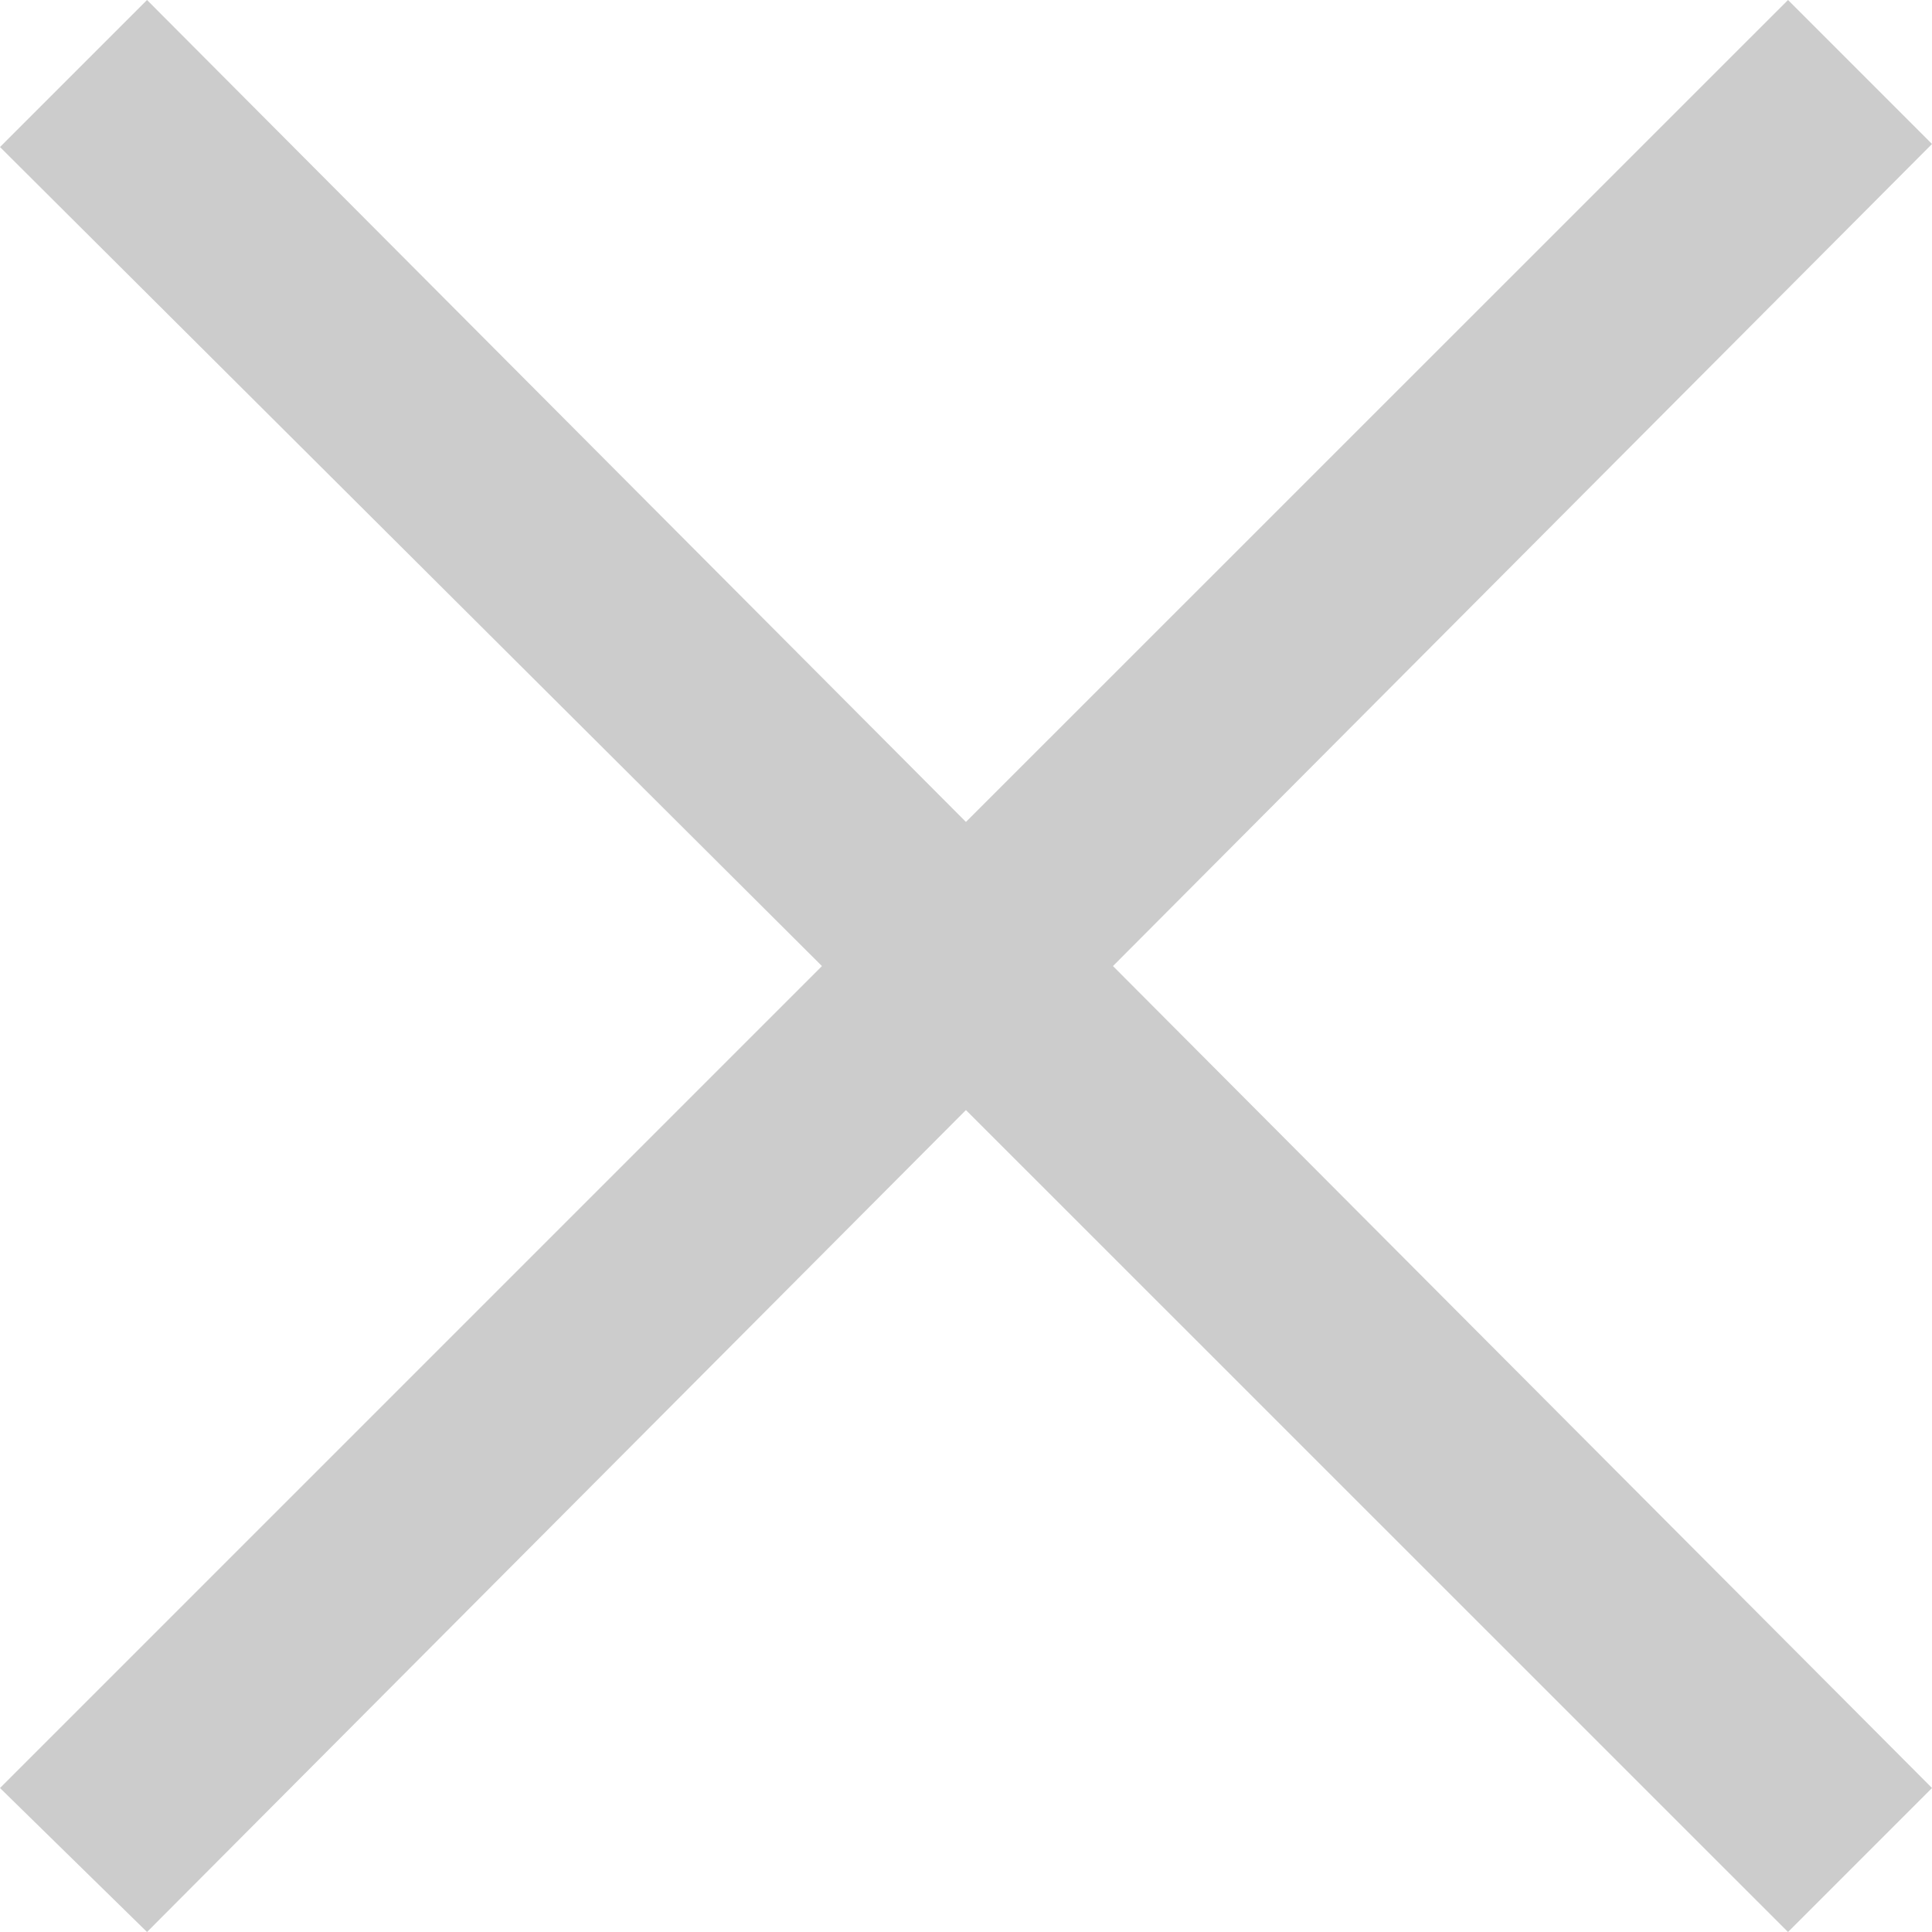 <svg xmlns="http://www.w3.org/2000/svg" viewBox="0 0 158.73 158.73"><defs><style>.cls-1{fill:#ccc;}</style></defs><g id="レイヤー_2" data-name="レイヤー 2"><g id="施工例_使い方" data-name="施工例・使い方"><path class="cls-1" d="M146.9,158.73,79.36,91.2,12.08,158.73,0,146.9,67.53,79.37,0,12.08,12.08,0,79.36,67.53,146.9,0l11.83,11.83L91.44,79.37l67.29,67.53Z"/></g></g></svg>